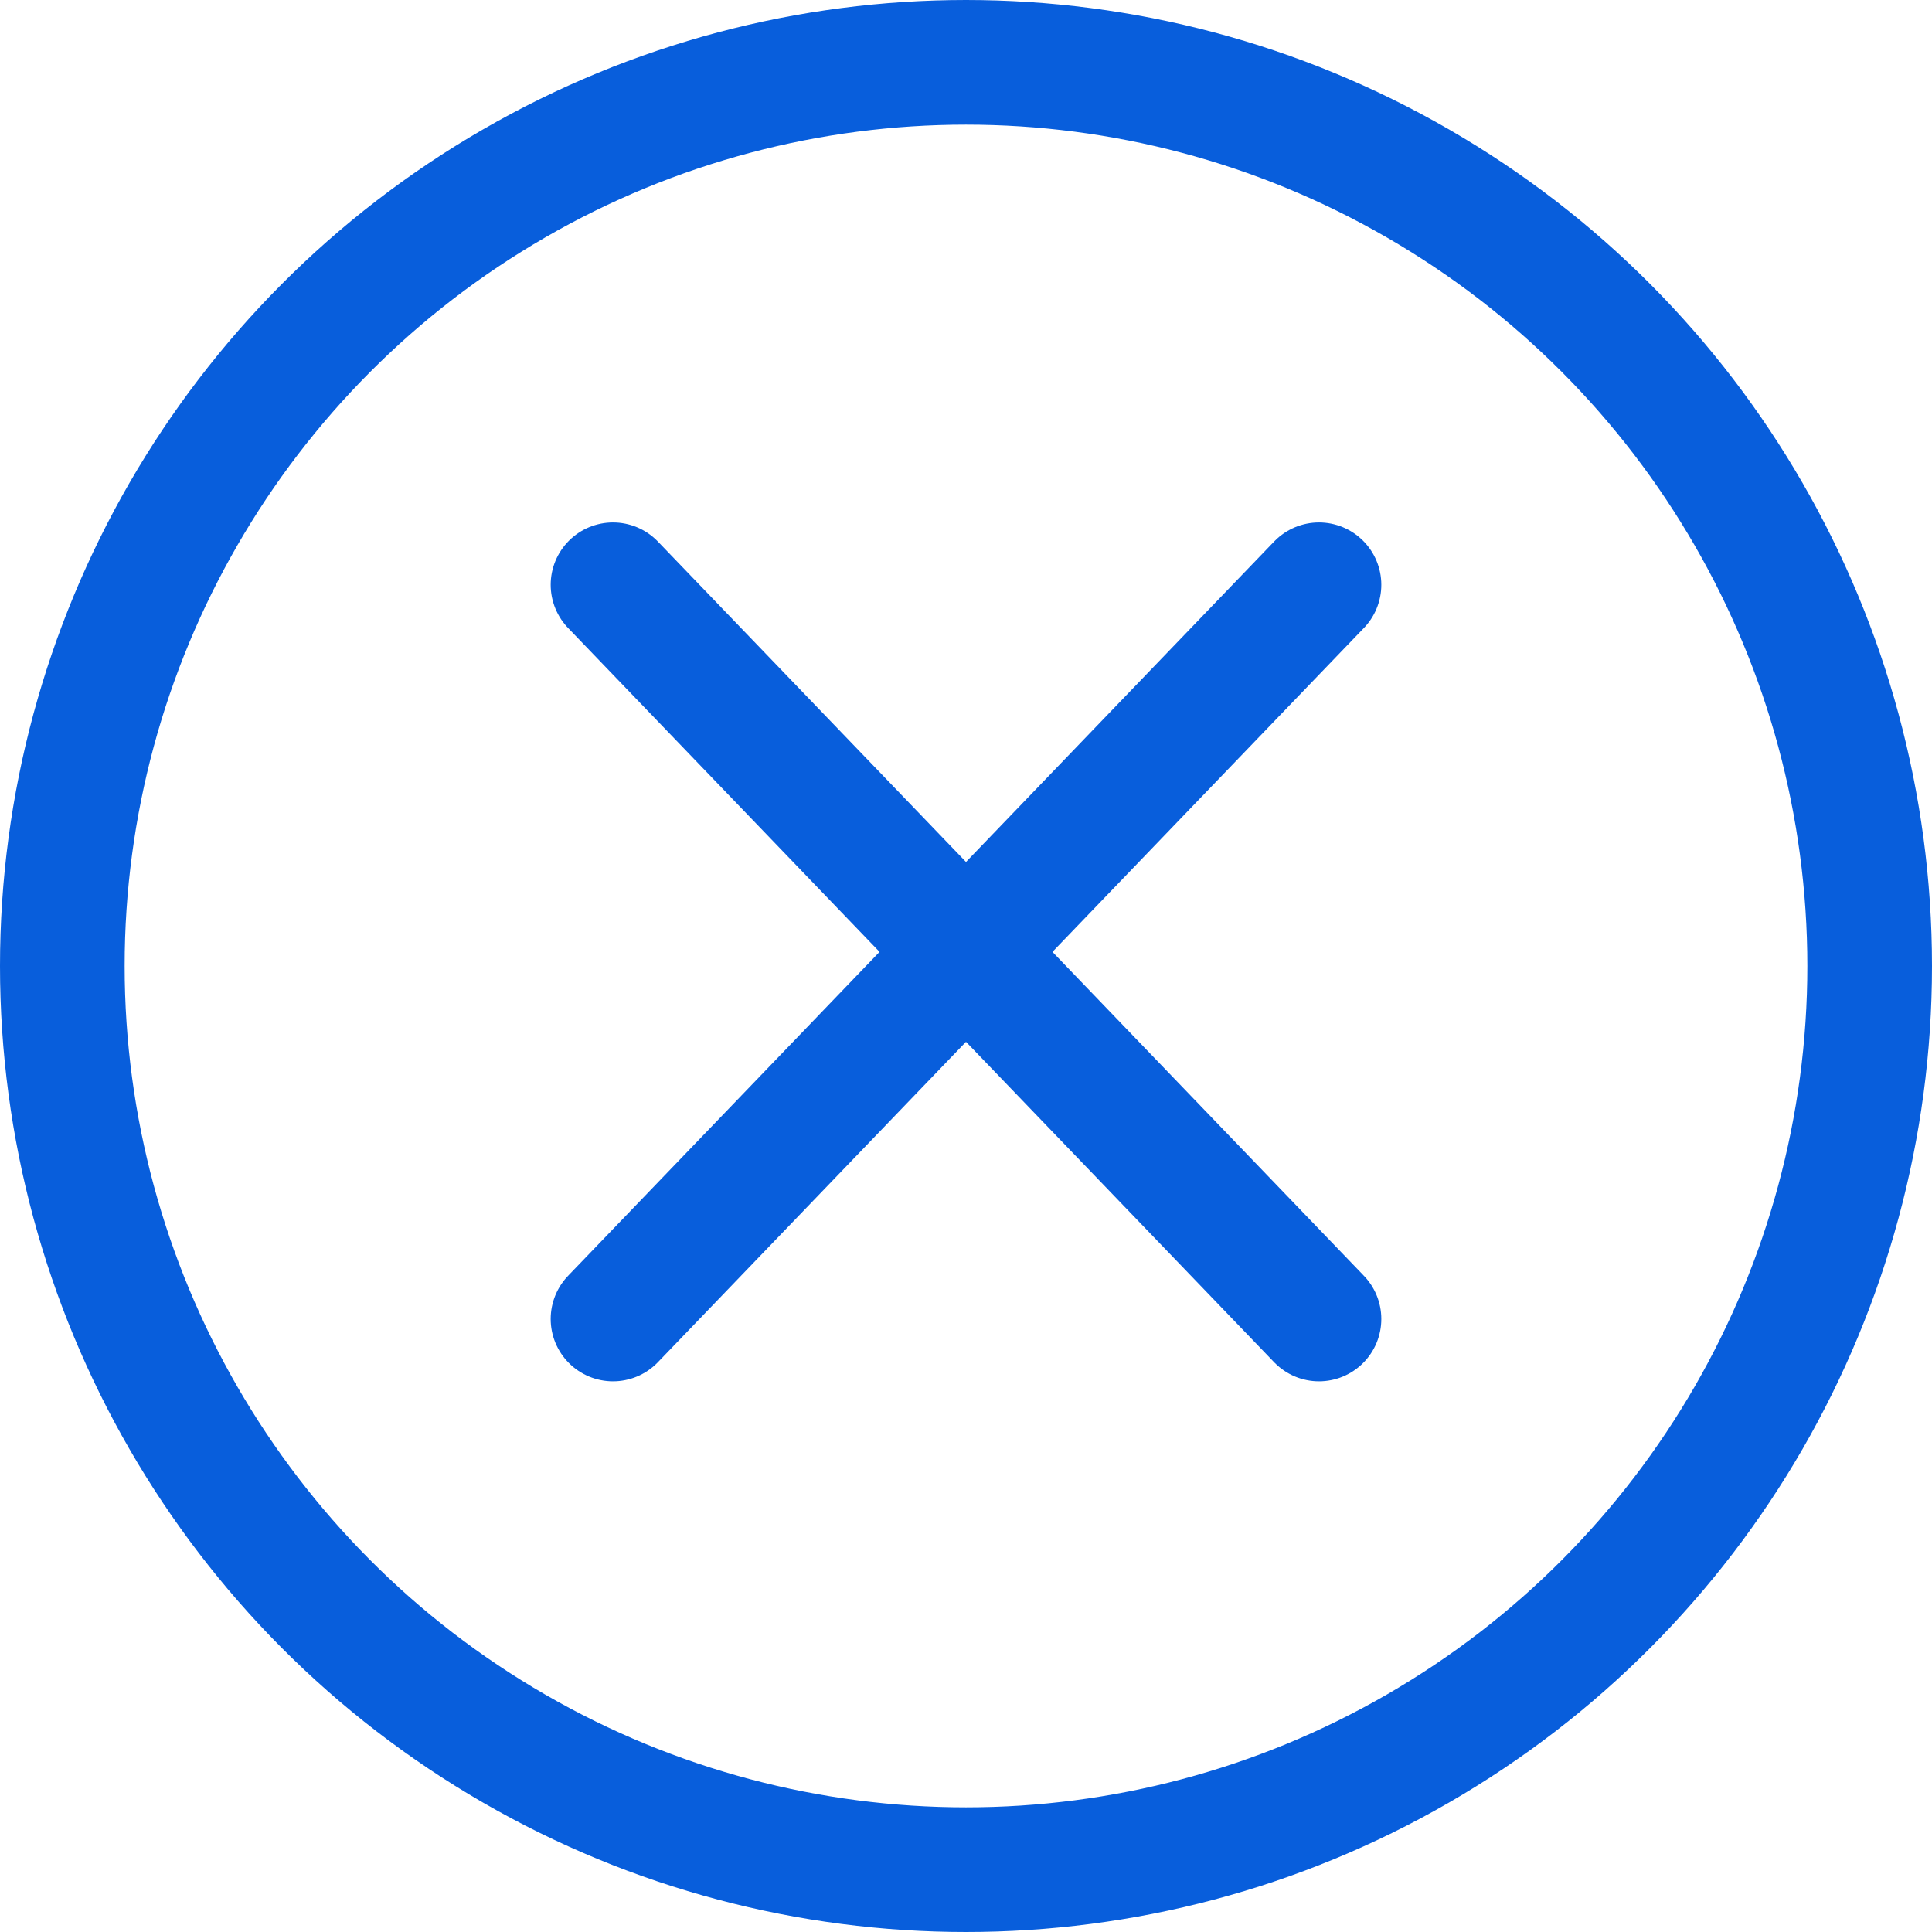 <?xml version="1.0" encoding="UTF-8"?> <svg xmlns="http://www.w3.org/2000/svg" width="62" height="62" viewBox="0 0 62 62" fill="none"><circle cx="31" cy="31" r="29" stroke="#085EDC" stroke-width="4"></circle><path d="M19.672 18.766L31 30.547M42.328 42.328L31 30.547M31 30.547L42.328 18.766L19.672 42.328" stroke="#085EDC" stroke-width="4" stroke-linecap="round" stroke-linejoin="round"></path></svg> 